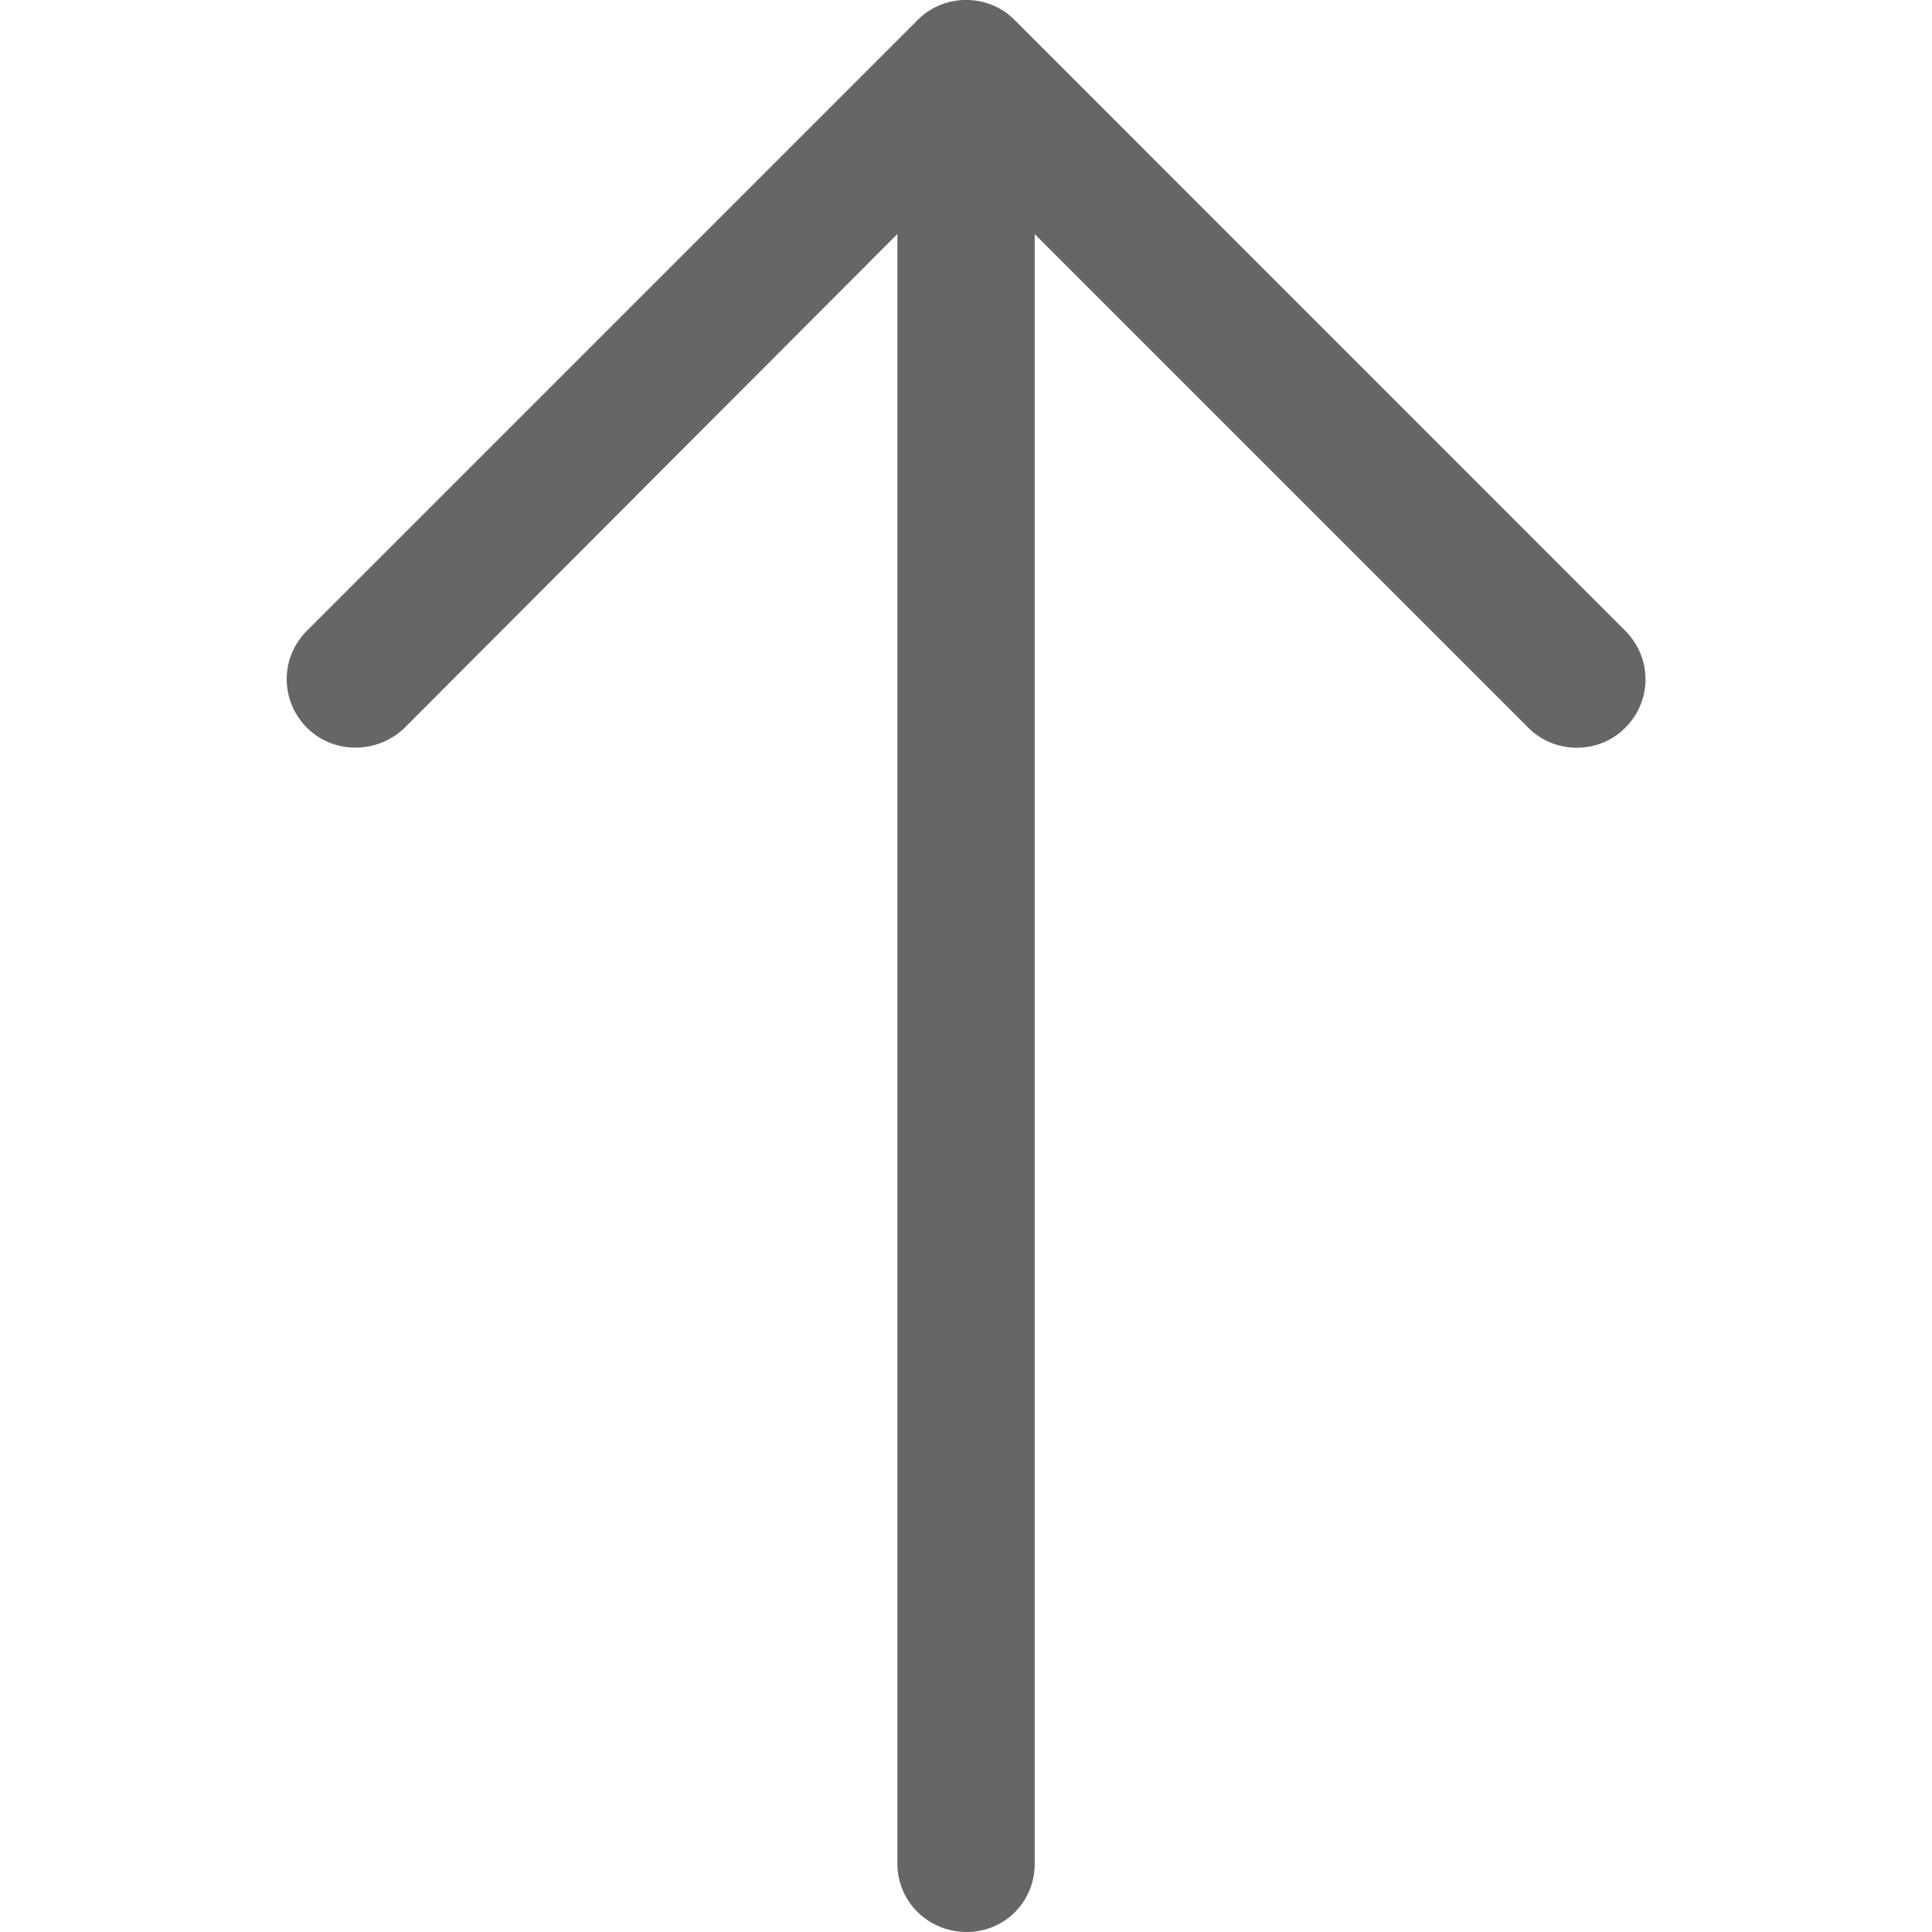 <svg width="16" height="16" viewBox="0 0 16 16" fill="none" xmlns="http://www.w3.org/2000/svg">
<g clip-path="url(#clip0_6177_19164)">
<path d="M13.458 5.222C13.684 5.448 13.684 5.803 13.458 6.029C13.24 6.247 12.877 6.247 12.659 6.029L8.569 1.939V15.436C8.569 15.751 8.319 16 8.005 16C7.69 16 7.432 15.751 7.432 15.436V1.938L3.35 6.028C3.124 6.246 2.761 6.246 2.543 6.028C2.318 5.802 2.318 5.447 2.543 5.222L7.602 0.163C7.82 -0.055 8.183 -0.055 8.4 0.163L13.458 5.222Z" fill="#666666"/>
</g>
<defs>
<clipPath id="clip0_6177_19164">
<rect width="16" height="16" fill="white"/>
</clipPath>
</defs>
</svg>
